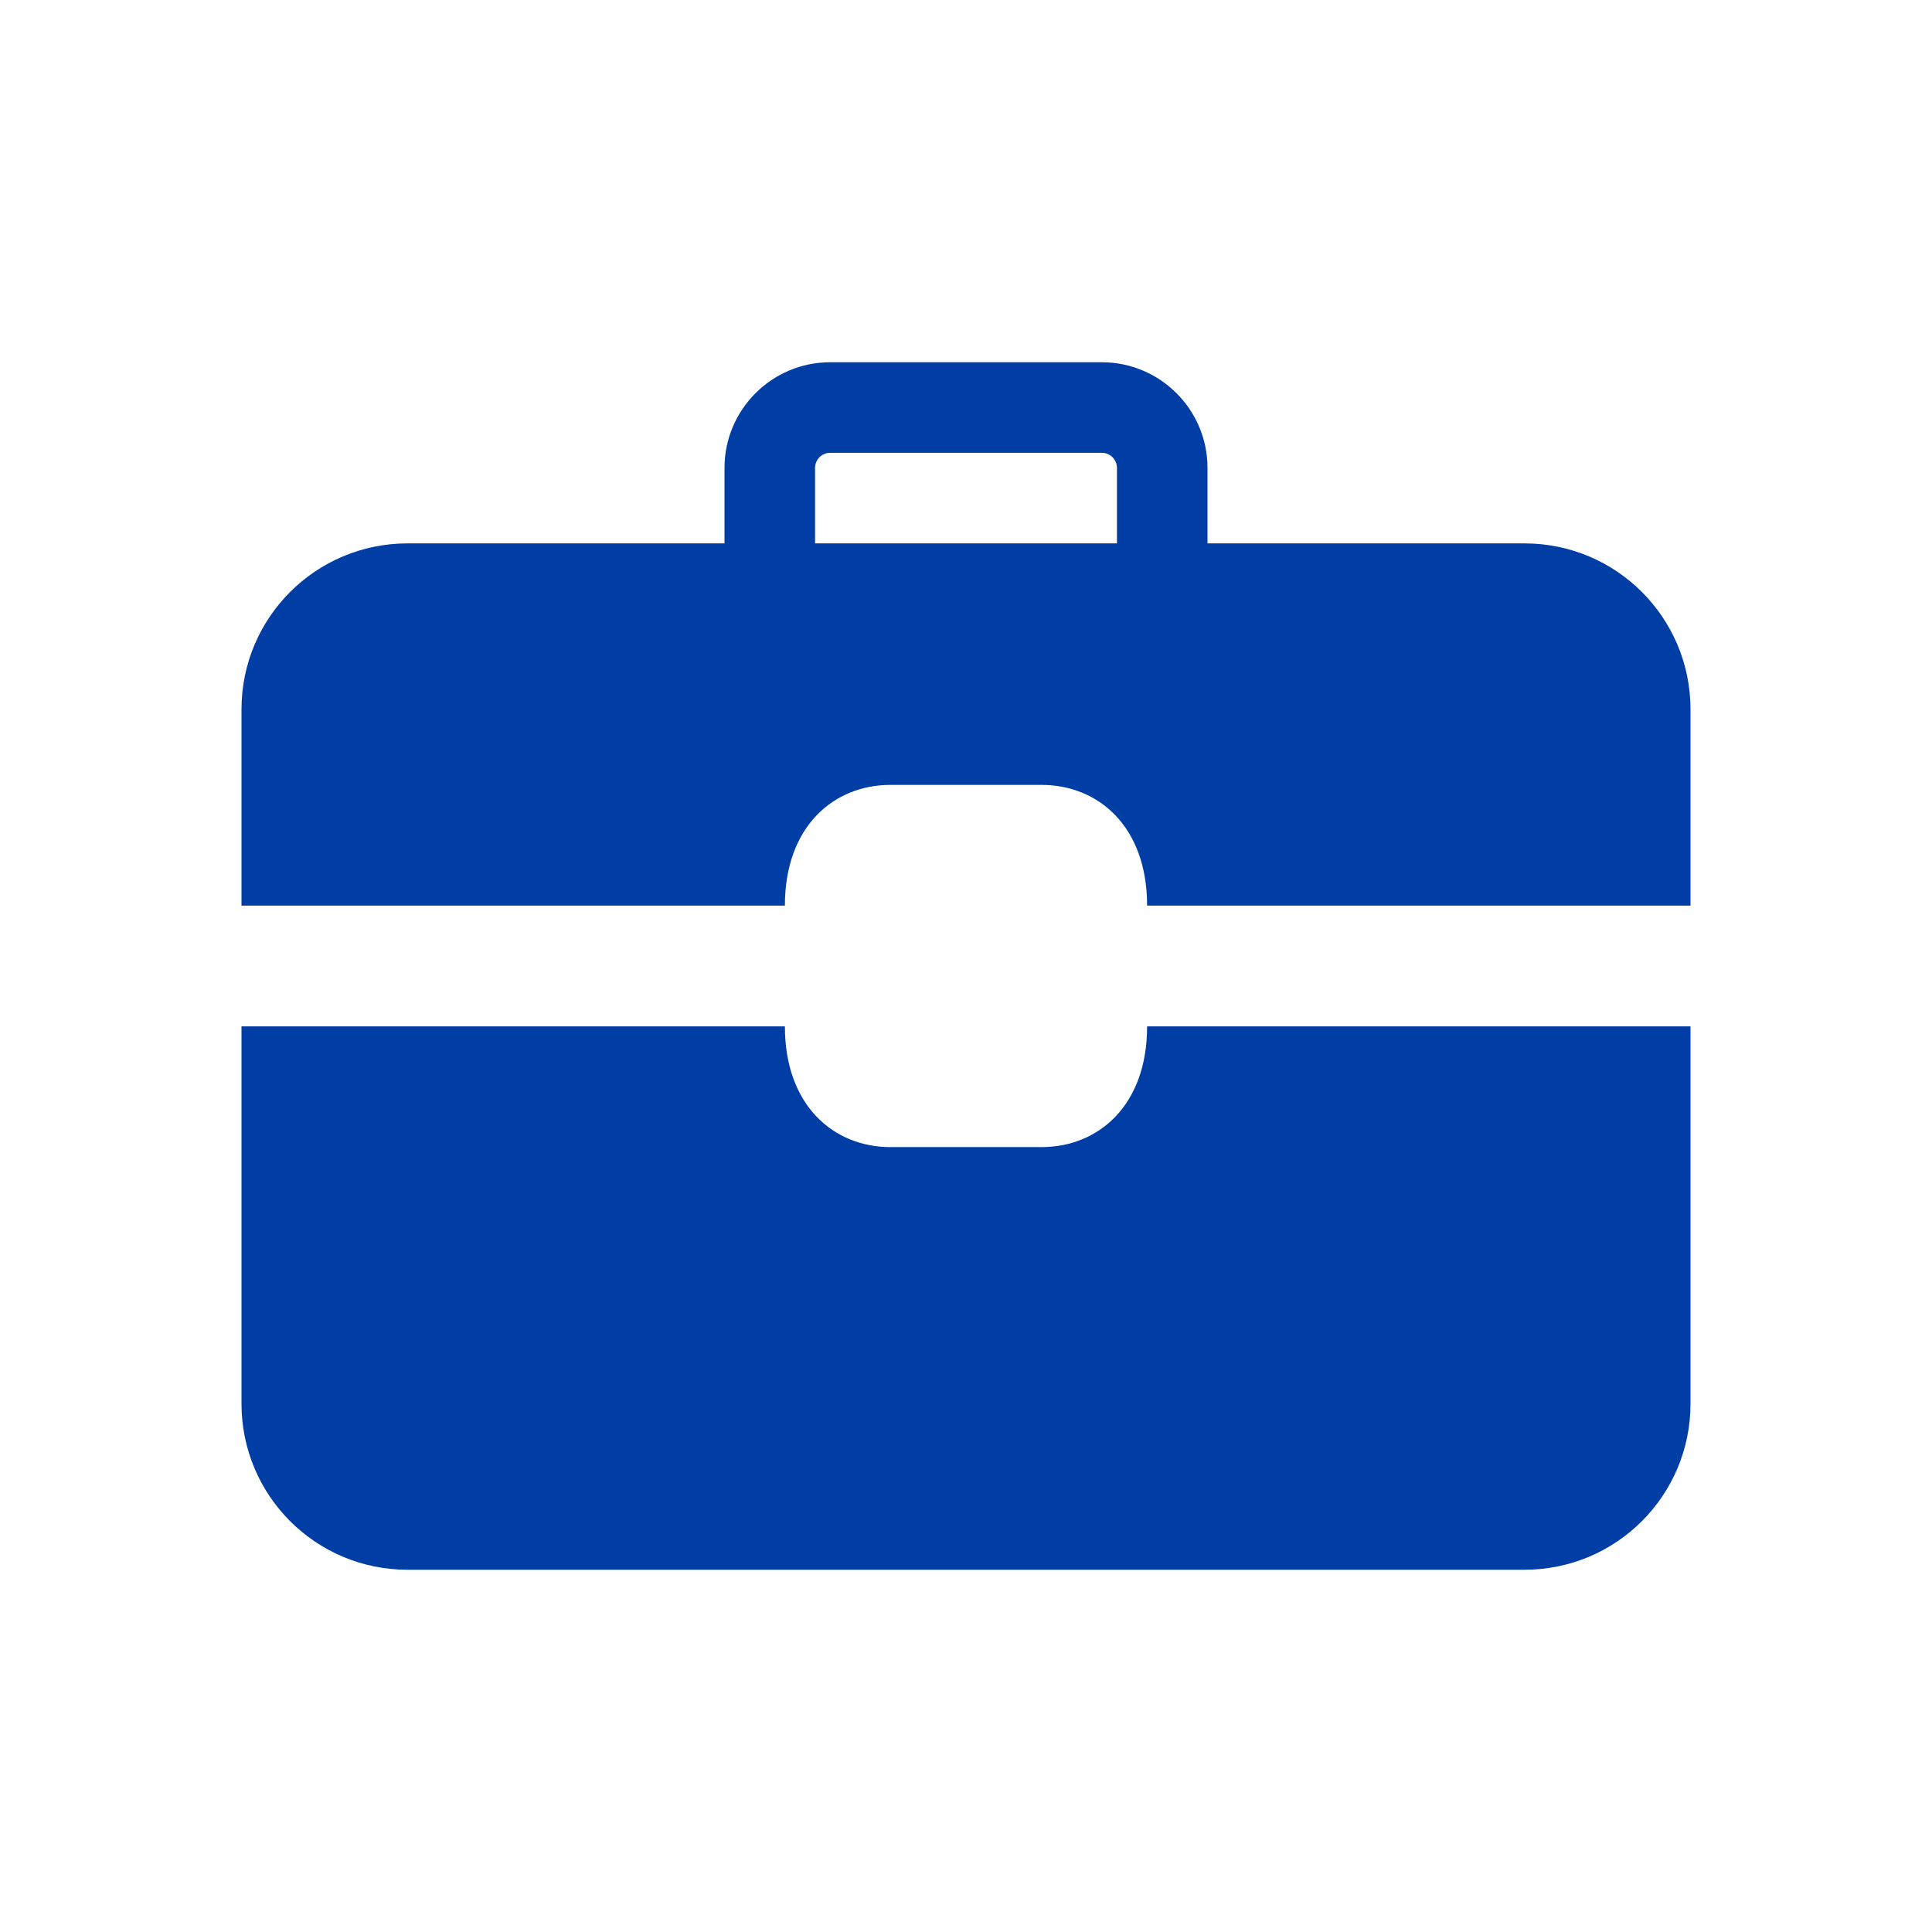 <?xml version="1.0" encoding="UTF-8"?> <svg xmlns="http://www.w3.org/2000/svg" width="62" height="62" viewBox="0 0 62 62" fill="none"><g clip-path="url(#clip0_18_364)"><path d="M37.297 20.344C36.495 20.344 35.844 19.693 35.844 18.891V15.016C35.844 14.748 35.627 14.531 35.359 14.531H26.641C26.373 14.531 26.156 14.748 26.156 15.016V18.891C26.156 19.693 25.505 20.344 24.703 20.344C23.901 20.344 23.25 19.693 23.25 18.891V15.016C23.25 13.146 24.771 11.625 26.641 11.625H35.359C37.229 11.625 38.75 13.146 38.75 15.016V18.891C38.75 19.693 38.099 20.344 37.297 20.344Z" fill="#003DA5"></path><path d="M48.922 17.438H13.078C10.133 17.438 7.75 19.821 7.75 22.766V29.062H25.188C25.188 26.519 26.755 25.188 28.578 25.188H33.422C35.245 25.188 36.812 26.519 36.812 29.062H54.25V22.766C54.25 19.821 51.867 17.438 48.922 17.438Z" fill="#003DA5"></path><path d="M36.812 32.938C36.812 35.481 35.245 36.812 33.422 36.812H28.578C26.755 36.812 25.188 35.481 25.188 32.938H7.75V45.047C7.75 47.992 10.133 50.375 13.078 50.375H48.922C51.867 50.375 54.25 47.992 54.25 45.047V32.938H36.812Z" fill="#003DA5"></path></g><defs><clipPath id="clip0_18_364"><rect width="46.5" height="46.5" fill="white" transform="translate(7.75 7.75)"></rect></clipPath></defs></svg> 